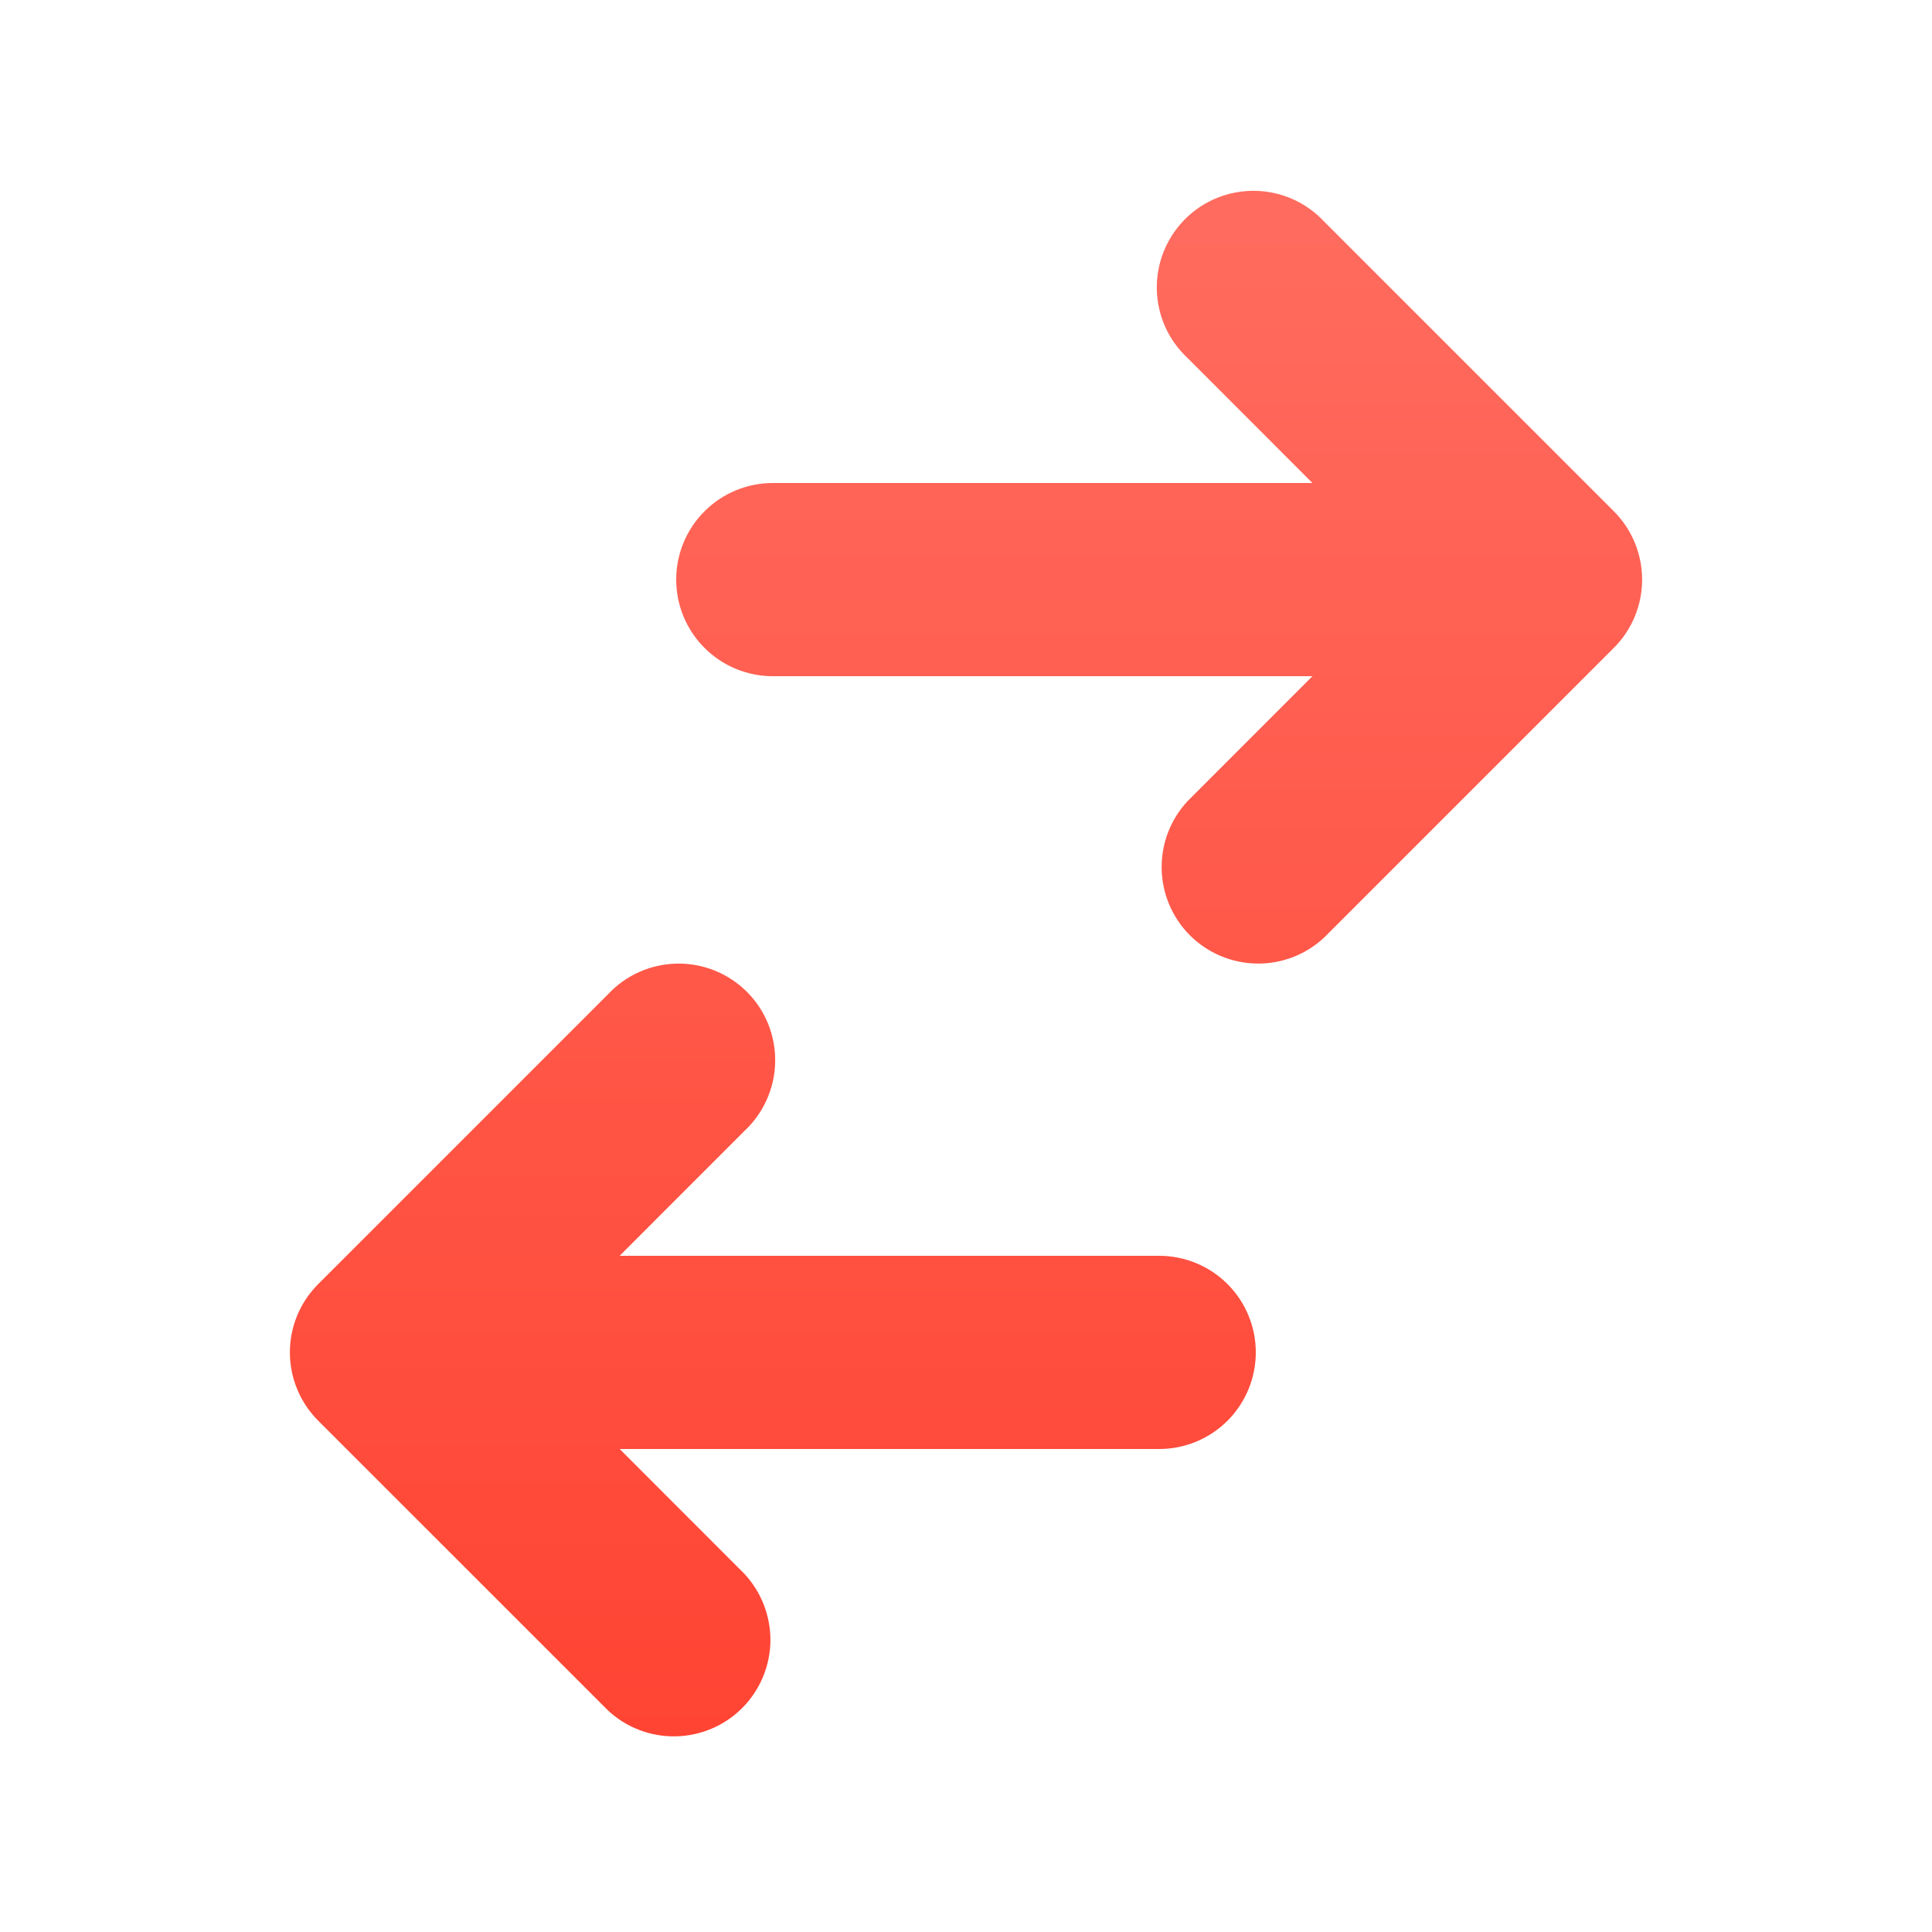 <?xml version="1.0" encoding="UTF-8"?> <svg xmlns="http://www.w3.org/2000/svg" width="26" height="26" viewBox="0 0 26 26" fill="none"><path d="M10.4 6.5C10.055 6.5 9.725 6.637 9.481 6.881C9.237 7.124 9.1 7.455 9.1 7.8C9.1 8.145 9.237 8.475 9.481 8.719C9.725 8.963 10.055 9.1 10.4 9.1H17.662L15.982 10.781C15.752 11.028 15.627 11.354 15.633 11.69C15.639 12.027 15.775 12.348 16.013 12.587C16.252 12.825 16.573 12.961 16.91 12.967C17.247 12.973 17.573 12.848 17.819 12.618L21.719 8.718C21.962 8.475 22.099 8.144 22.099 7.8C22.099 7.455 21.962 7.125 21.719 6.881L17.819 2.981C17.7 2.853 17.556 2.751 17.397 2.68C17.237 2.609 17.065 2.571 16.891 2.568C16.716 2.565 16.543 2.597 16.381 2.662C16.219 2.727 16.072 2.825 15.949 2.948C15.825 3.072 15.728 3.219 15.662 3.381C15.597 3.542 15.565 3.716 15.568 3.89C15.571 4.065 15.609 4.237 15.68 4.396C15.751 4.556 15.854 4.699 15.982 4.818L17.662 6.5H10.4ZM15.6 19.5C15.945 19.5 16.276 19.363 16.52 19.119C16.763 18.875 16.9 18.545 16.9 18.2C16.9 17.855 16.763 17.524 16.52 17.281C16.276 17.037 15.945 16.9 15.6 16.9H8.339L10.019 15.219C10.147 15.1 10.249 14.956 10.32 14.796C10.391 14.637 10.429 14.465 10.432 14.29C10.435 14.116 10.403 13.942 10.338 13.78C10.273 13.619 10.175 13.472 10.052 13.348C9.928 13.225 9.781 13.127 9.62 13.062C9.458 12.997 9.284 12.964 9.11 12.968C8.935 12.971 8.763 13.009 8.604 13.08C8.444 13.151 8.301 13.253 8.182 13.381L4.282 17.281C4.038 17.525 3.901 17.855 3.901 18.2C3.901 18.544 4.038 18.875 4.282 19.119L8.182 23.018C8.428 23.248 8.754 23.373 9.091 23.367C9.428 23.361 9.749 23.225 9.987 22.987C10.225 22.748 10.362 22.427 10.368 22.09C10.373 21.753 10.248 21.428 10.019 21.181L8.339 19.5H15.6Z" fill="url(#paint0_linear_3404_4206)"></path><defs><linearGradient id="paint0_linear_3404_4206" x1="13" y1="2.567" x2="13" y2="23.367" gradientUnits="userSpaceOnUse"><stop stop-color="#FF6C5F"></stop><stop offset="1" stop-color="#FF4433"></stop></linearGradient></defs></svg> 